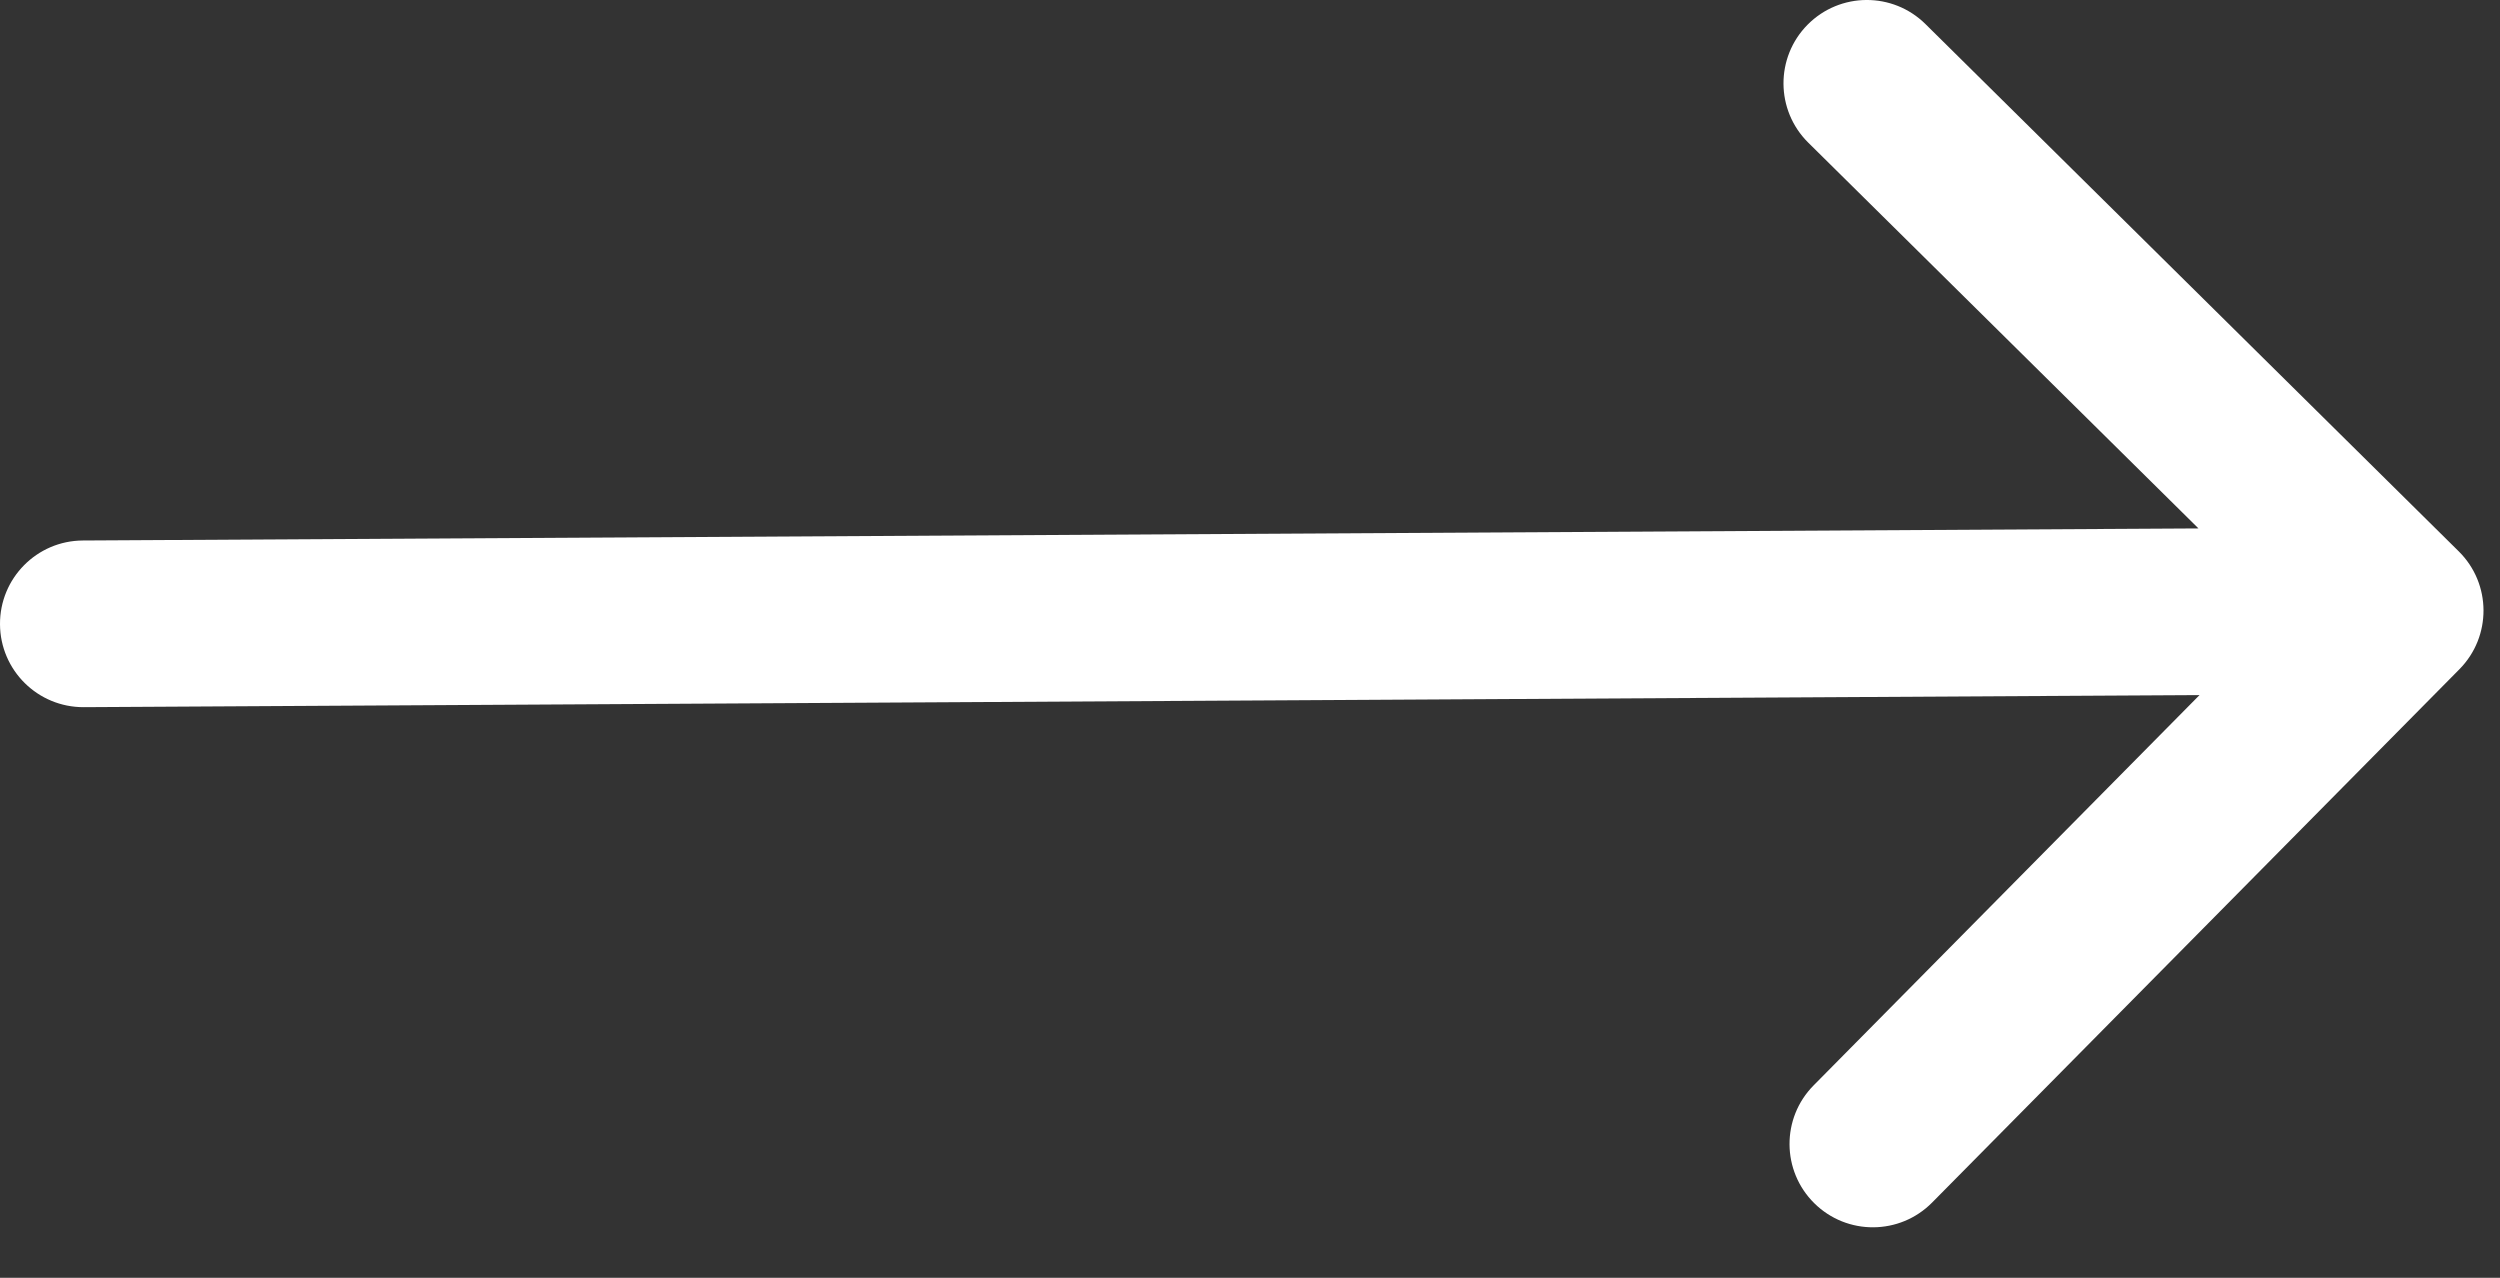 <svg width="45" height="23" viewBox="0 0 45 23" fill="none" xmlns="http://www.w3.org/2000/svg">
<rect x="0" y="0" width="45" height="23" fill="#333333" stroke="none"/>
<path d="M1.491 9.729C0.663 9.733 -0.005 10.409 2.43187e-05 11.237C0.005 12.066 0.68 12.733 1.509 12.729L1.5 11.229L1.491 9.729ZM44.27 12.046C44.852 11.457 44.847 10.507 44.258 9.925L34.658 0.433C34.069 -0.149 33.119 -0.144 32.536 0.445C31.954 1.034 31.959 1.984 32.548 2.567L41.082 11.004L32.645 19.537C32.062 20.126 32.068 21.076 32.657 21.658C33.246 22.241 34.196 22.235 34.778 21.646L44.27 12.046ZM1.5 11.229L1.509 12.729L43.212 12.491L43.203 10.992L43.195 9.491L1.491 9.729L1.5 11.229Z" fill="white"/>
</svg>
